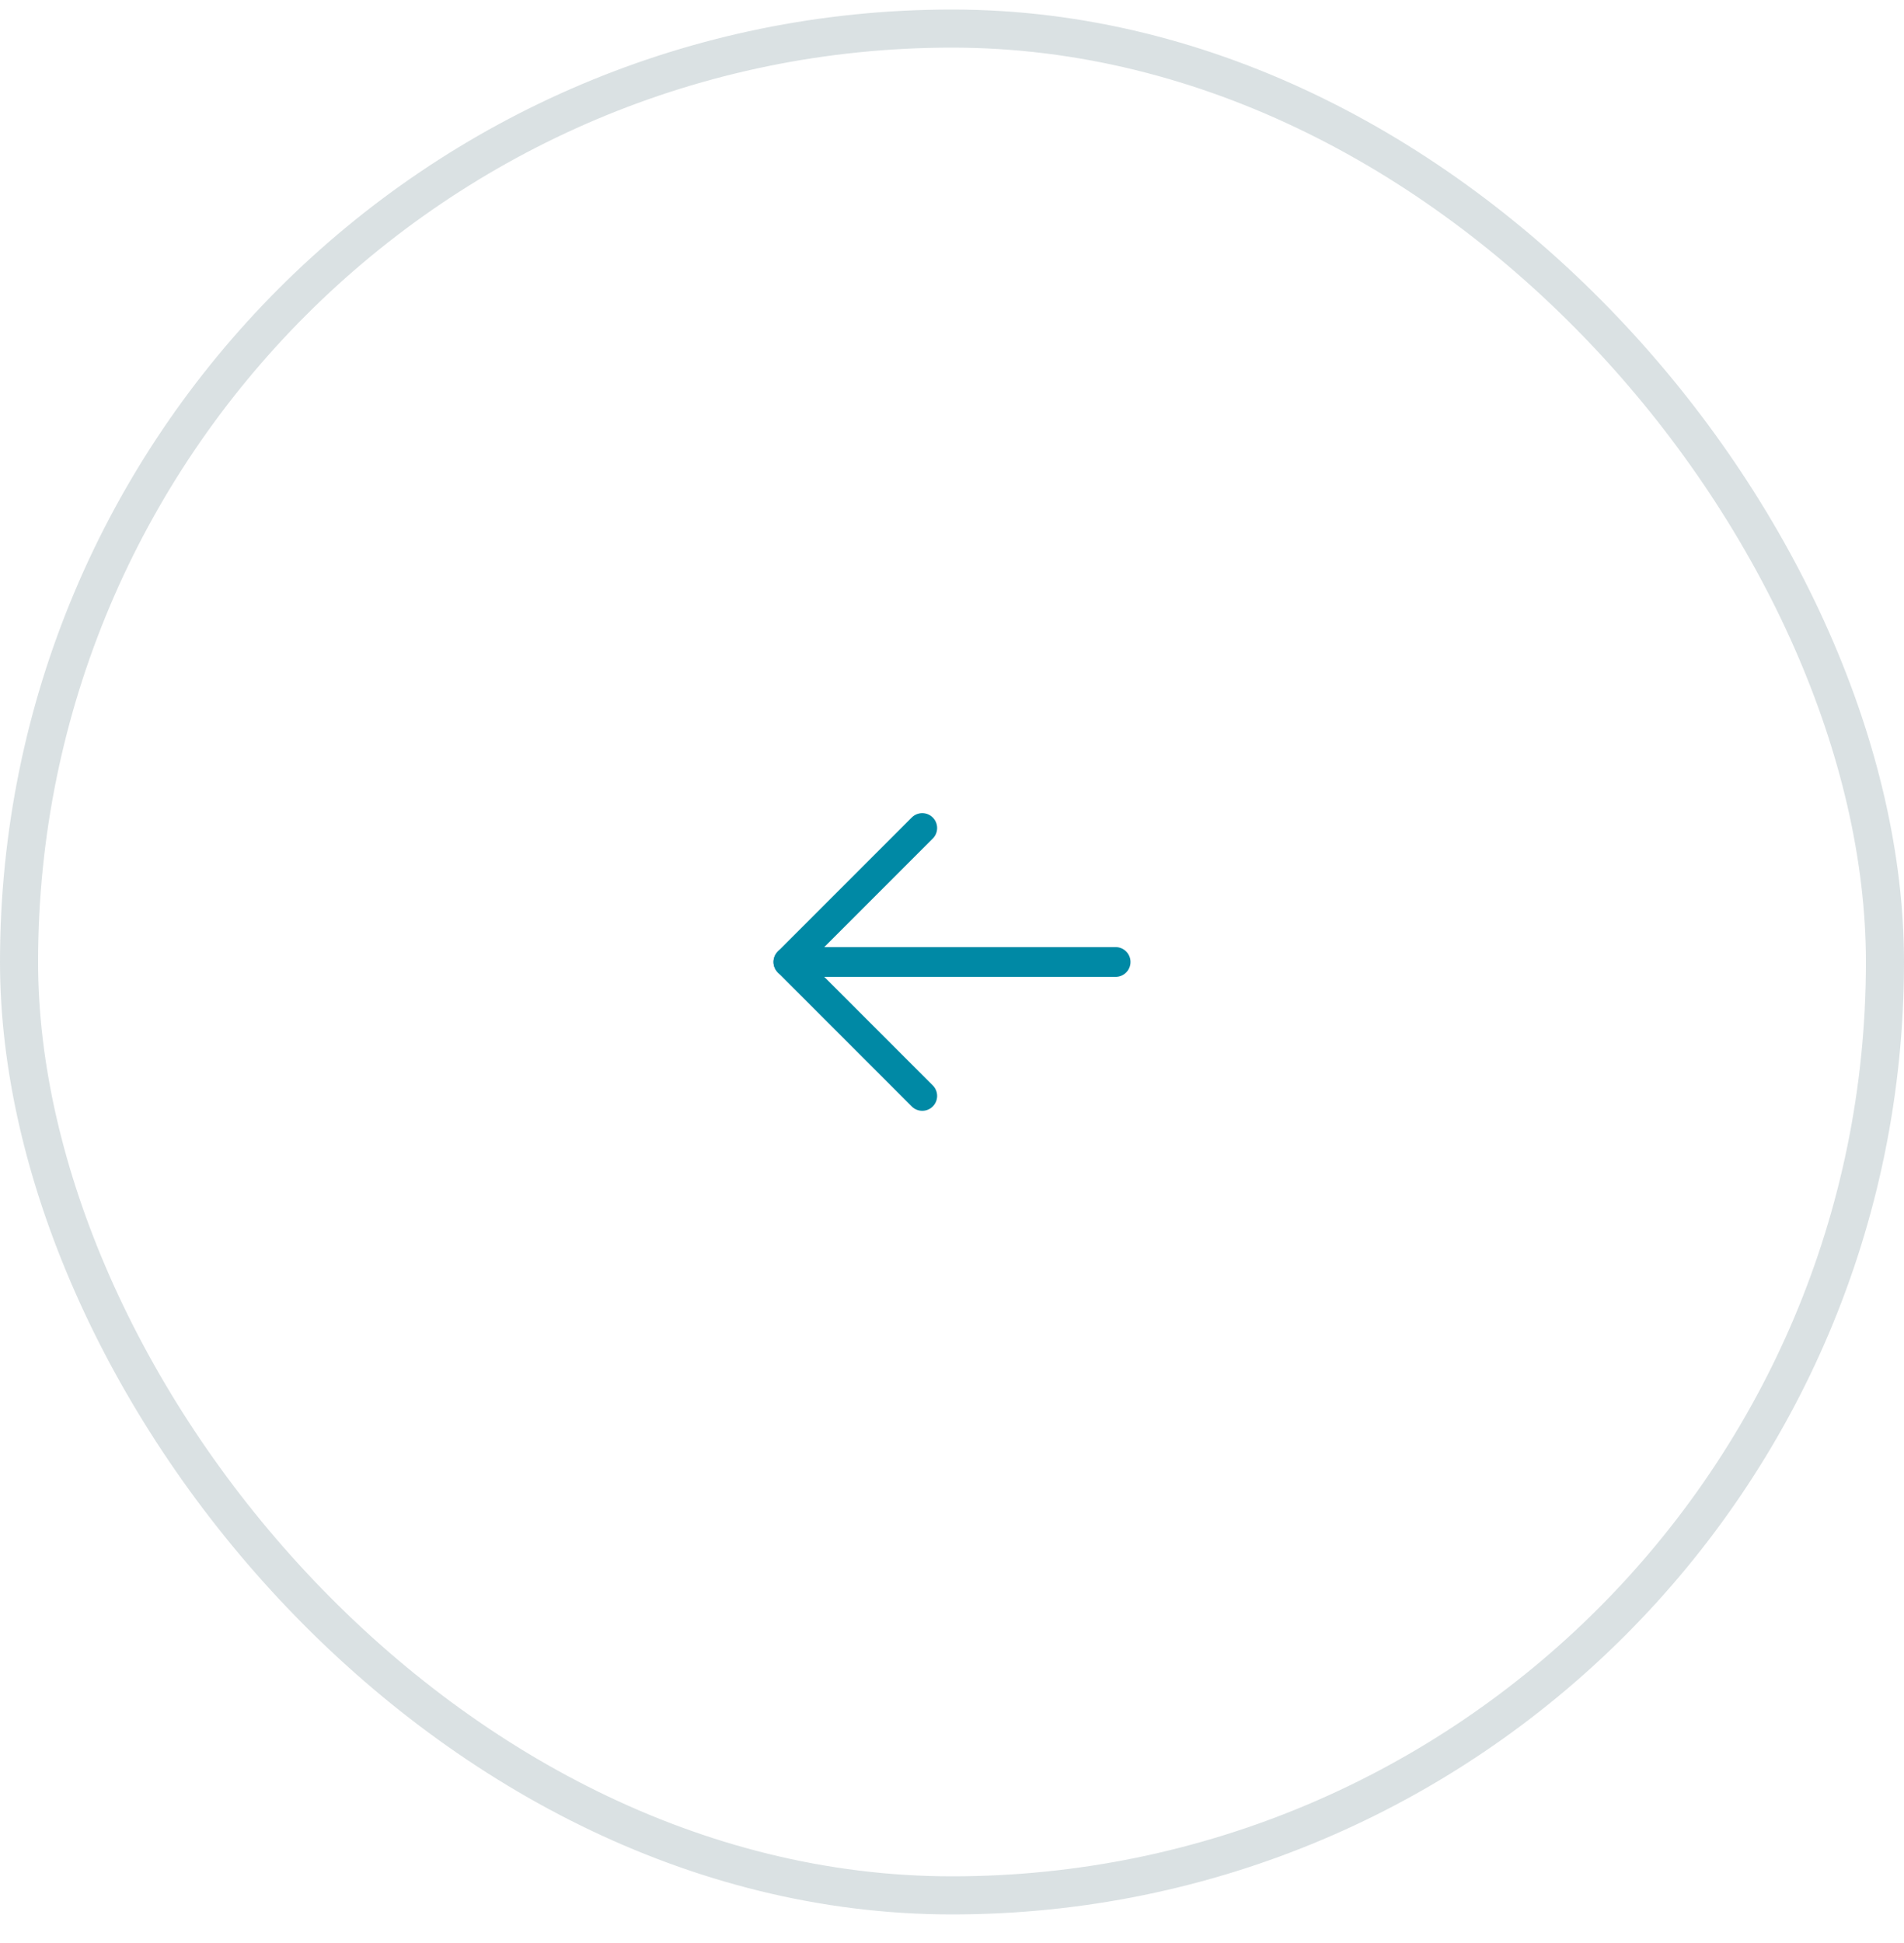 <?xml version="1.0" encoding="UTF-8"?> <svg xmlns="http://www.w3.org/2000/svg" width="50" height="51" viewBox="0 0 50 51" fill="none"> <rect opacity="0.2" x="0.5" y="0.75" width="49" height="49" rx="24.5" stroke="#4A6B74"></rect> <path d="M29.297 25.25H20.703" stroke="#0089A5" stroke-width="0.781" stroke-linecap="round" stroke-linejoin="round"></path> <path d="M24.219 21.734L20.703 25.25L24.219 28.766" stroke="#0089A5" stroke-width="0.781" stroke-linecap="round" stroke-linejoin="round"></path> </svg> 